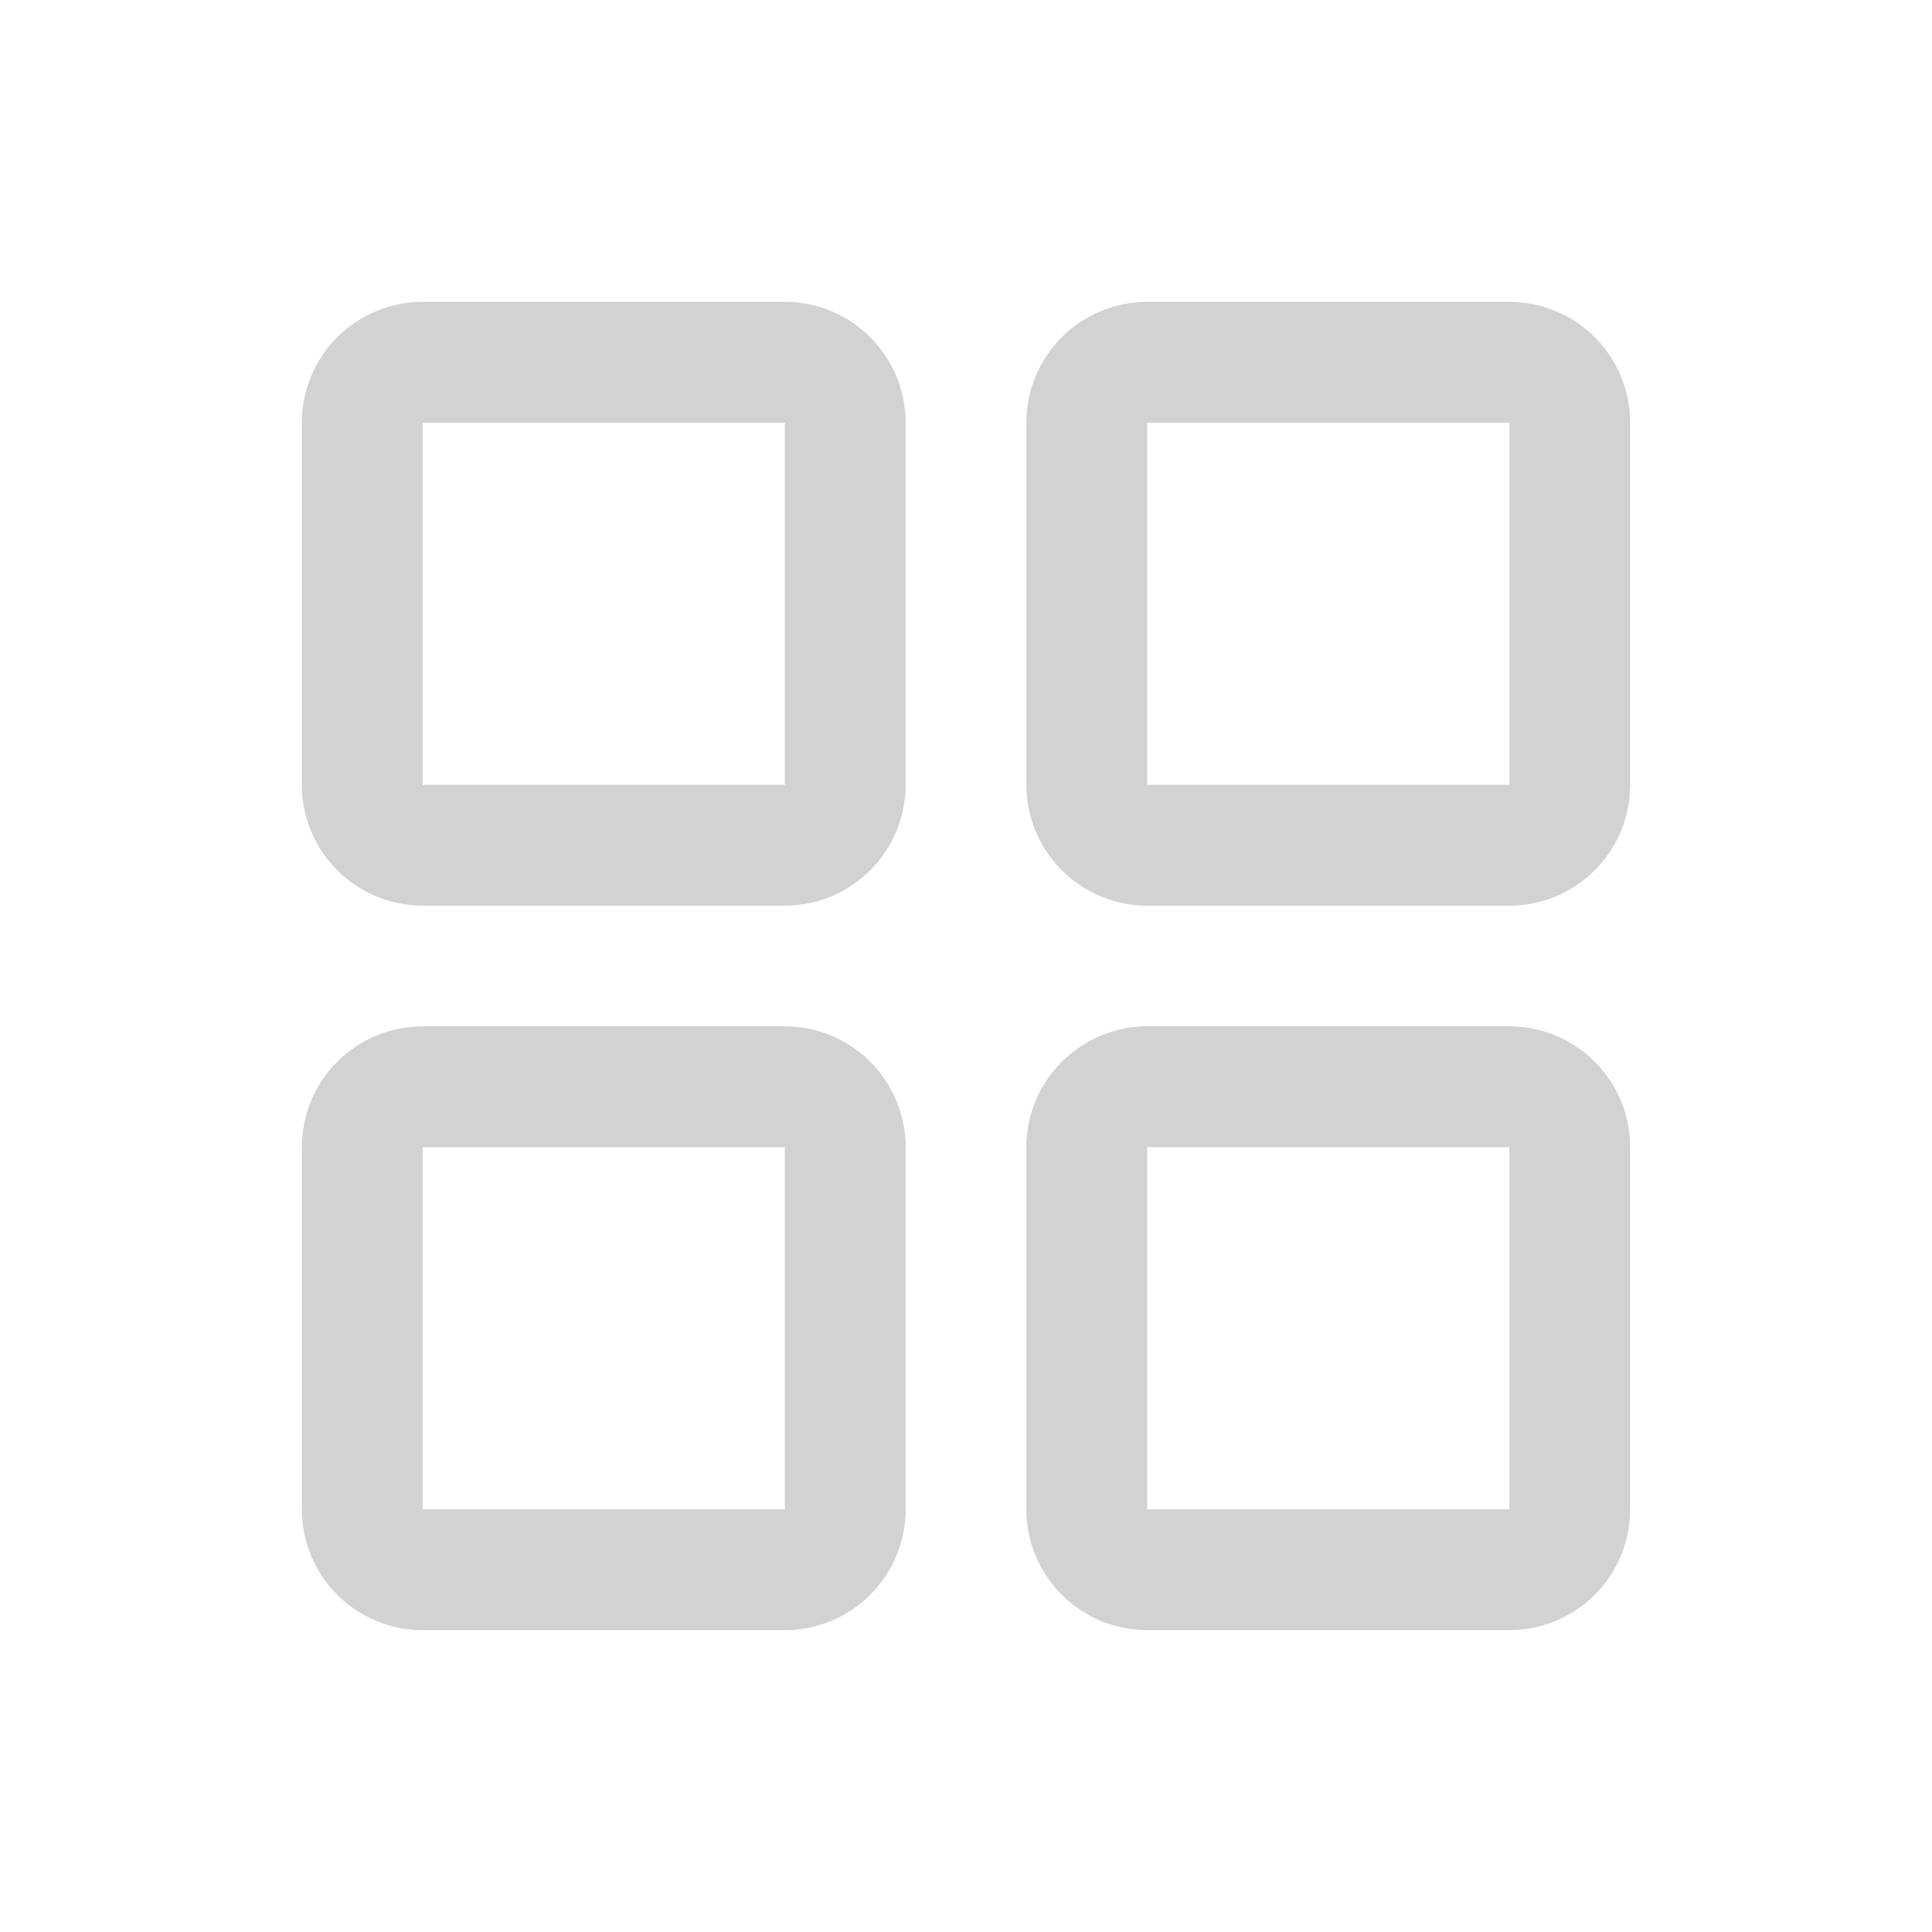 <svg xmlns="http://www.w3.org/2000/svg" width="26" height="26" viewBox="0 0 26 26" fill="none">
  <path d="M10.562 4.062H5.688C5.257 4.062 4.843 4.234 4.538 4.538C4.234 4.843 4.062 5.257 4.062 5.688V10.562C4.062 10.993 4.234 11.407 4.538 11.711C4.843 12.016 5.257 12.188 5.688 12.188H10.562C10.993 12.188 11.407 12.016 11.711 11.711C12.016 11.407 12.188 10.993 12.188 10.562V5.688C12.188 5.257 12.016 4.843 11.711 4.538C11.407 4.234 10.993 4.062 10.562 4.062ZM10.562 10.562H5.688V5.688H10.562V10.562ZM20.312 4.062H15.438C15.007 4.062 14.593 4.234 14.289 4.538C13.984 4.843 13.812 5.257 13.812 5.688V10.562C13.812 10.993 13.984 11.407 14.289 11.711C14.593 12.016 15.007 12.188 15.438 12.188H20.312C20.744 12.188 21.157 12.016 21.462 11.711C21.766 11.407 21.938 10.993 21.938 10.562V5.688C21.938 5.257 21.766 4.843 21.462 4.538C21.157 4.234 20.744 4.062 20.312 4.062ZM20.312 10.562H15.438V5.688H20.312V10.562ZM10.562 13.812H5.688C5.257 13.812 4.843 13.984 4.538 14.289C4.234 14.593 4.062 15.007 4.062 15.438V20.312C4.062 20.744 4.234 21.157 4.538 21.462C4.843 21.766 5.257 21.938 5.688 21.938H10.562C10.993 21.938 11.407 21.766 11.711 21.462C12.016 21.157 12.188 20.744 12.188 20.312V15.438C12.188 15.007 12.016 14.593 11.711 14.289C11.407 13.984 10.993 13.812 10.562 13.812ZM10.562 20.312H5.688V15.438H10.562V20.312ZM20.312 13.812H15.438C15.007 13.812 14.593 13.984 14.289 14.289C13.984 14.593 13.812 15.007 13.812 15.438V20.312C13.812 20.744 13.984 21.157 14.289 21.462C14.593 21.766 15.007 21.938 15.438 21.938H20.312C20.744 21.938 21.157 21.766 21.462 21.462C21.766 21.157 21.938 20.744 21.938 20.312V15.438C21.938 15.007 21.766 14.593 21.462 14.289C21.157 13.984 20.744 13.812 20.312 13.812ZM20.312 20.312H15.438V15.438H20.312V20.312Z" fill="#D2D2D2"/>
</svg>